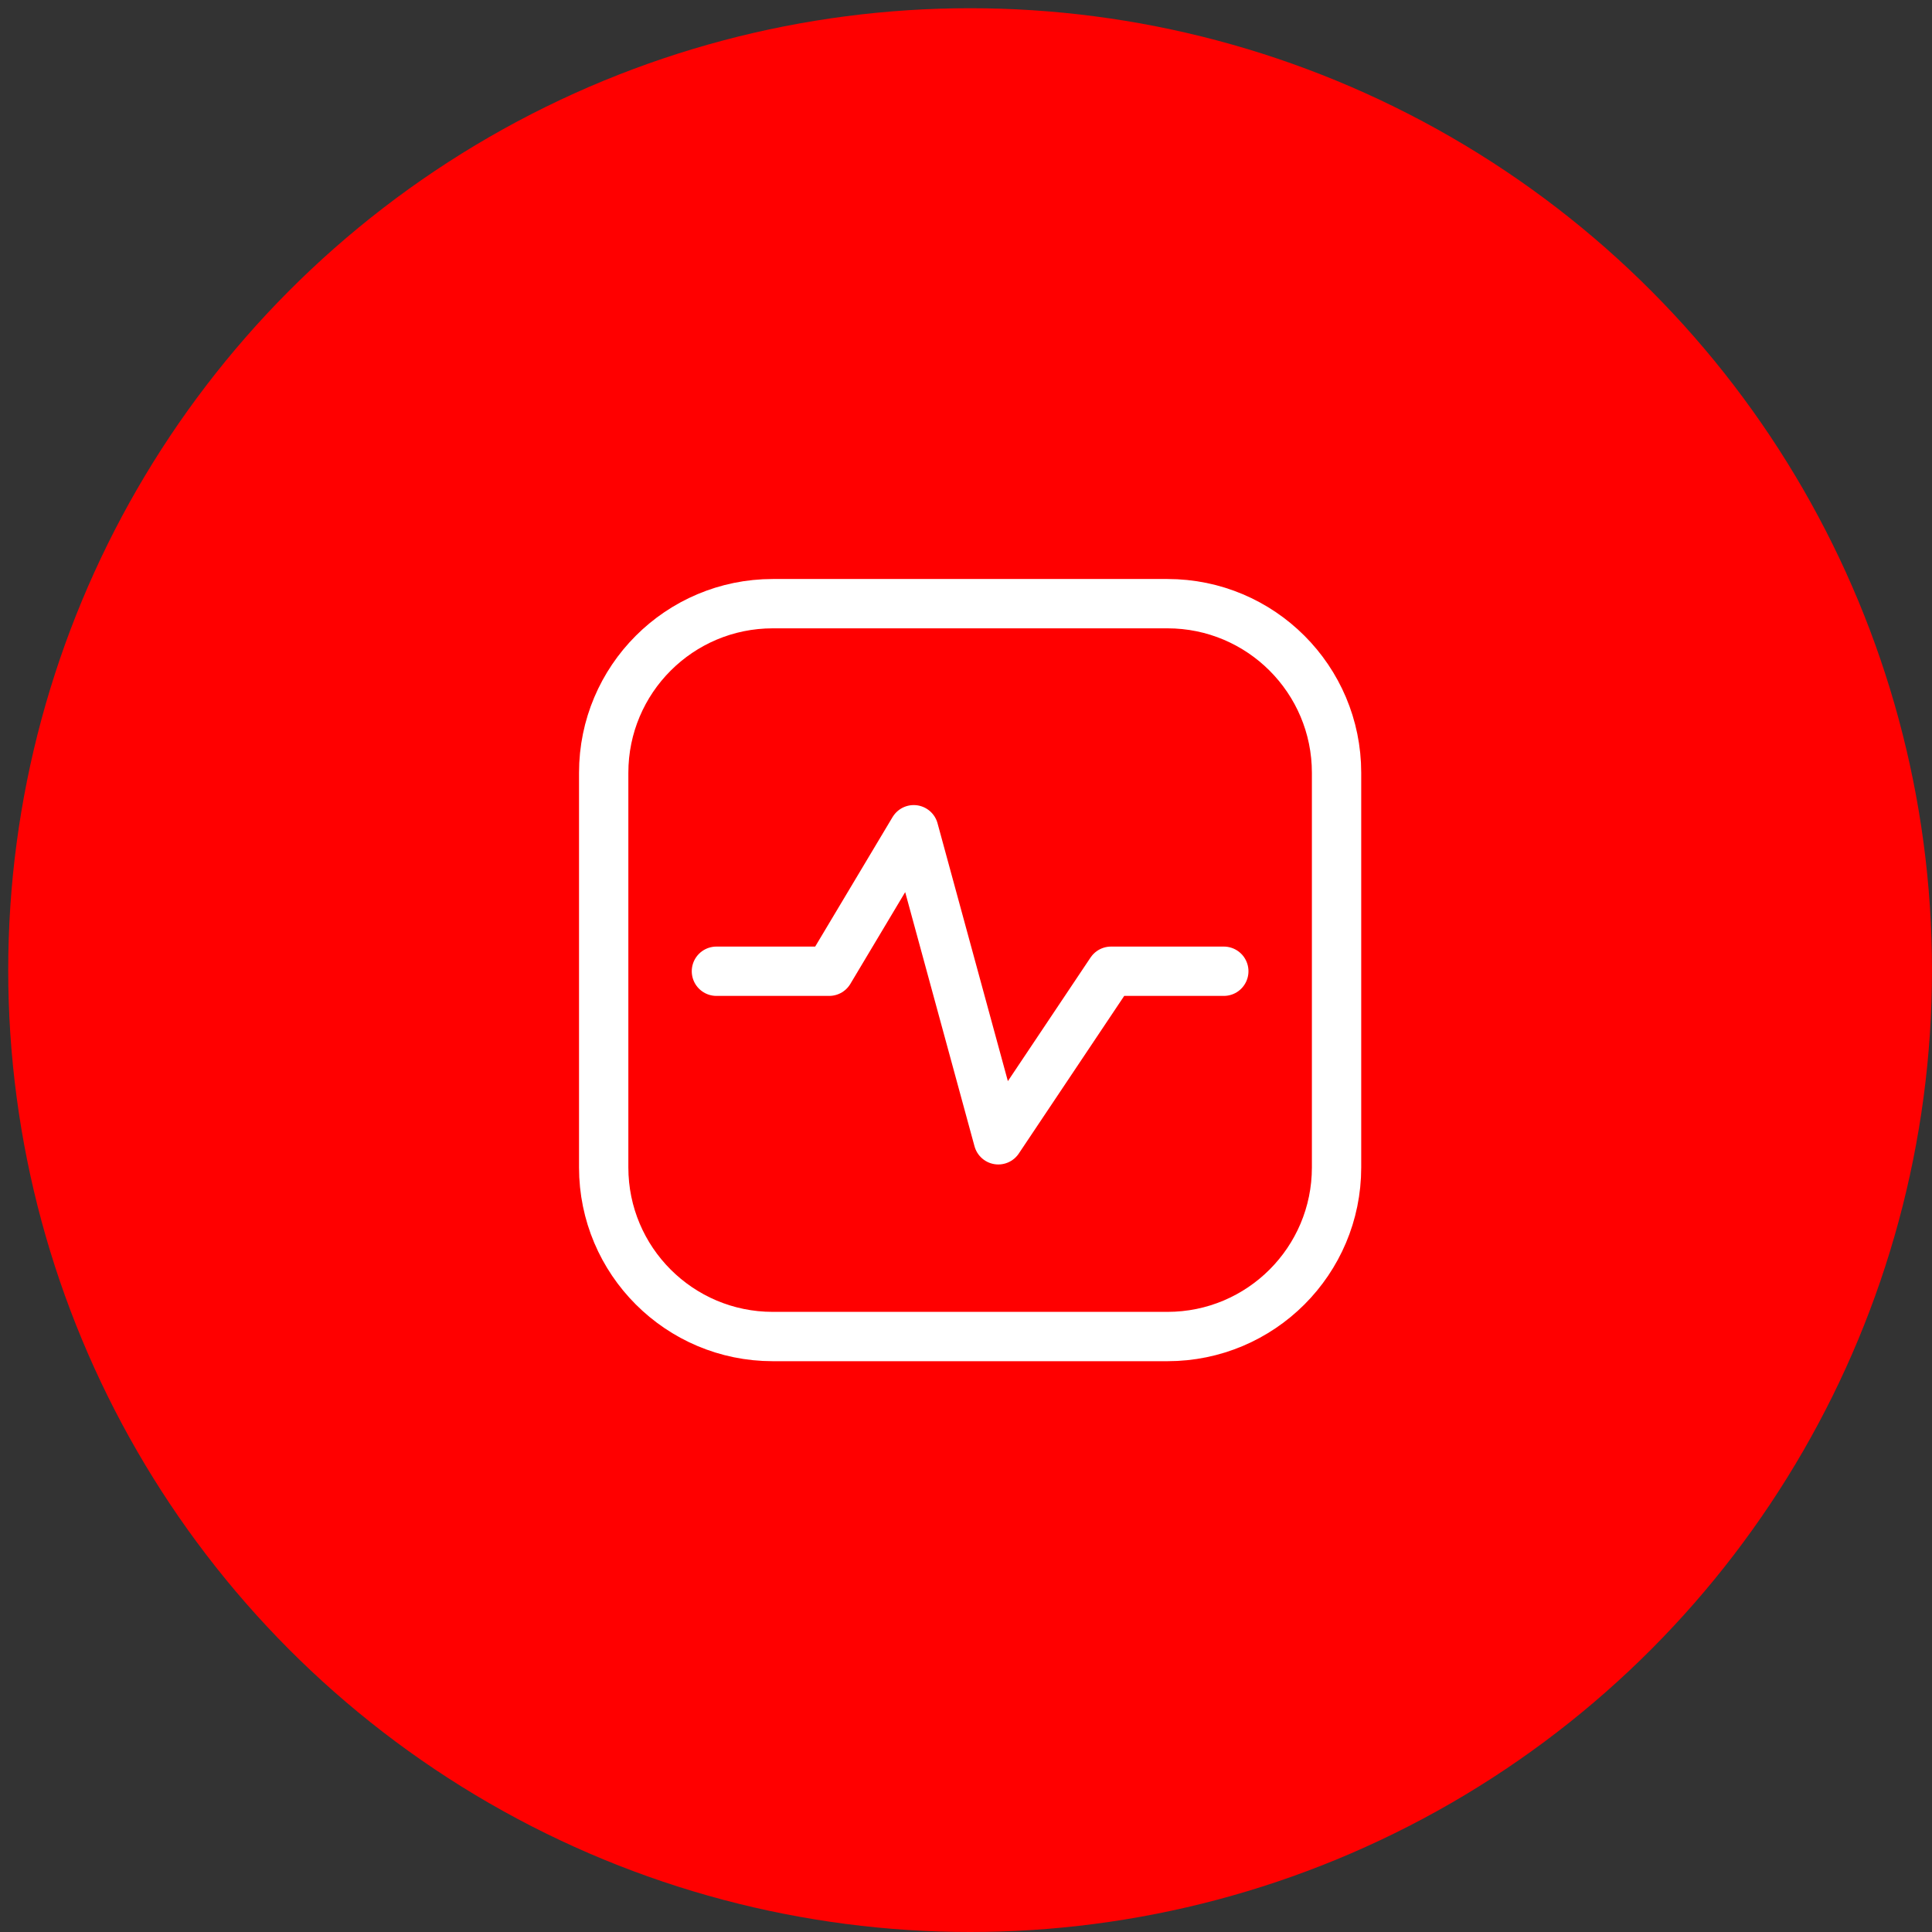 <?xml version="1.0" encoding="UTF-8"?> <svg xmlns="http://www.w3.org/2000/svg" width="94" height="94" viewBox="0 0 94 94" fill="none"><rect x="0" y="0" width="94" height="94" fill="#333333" stroke="none"/> <circle cx="47.2" cy="47.2" r="46.8" fill="#FF0000"></circle> <g clip-path="url(#clip0_54_167)"> <path d="M56.8 29.371H37.6C33.056 29.371 29.372 33.055 29.372 37.6V56.8C29.372 61.344 33.056 65.028 37.6 65.028H56.8C61.345 65.028 65.029 61.344 65.029 56.8V37.6C65.029 33.055 61.345 29.371 56.8 29.371Z" stroke="white" stroke-width="2.4" stroke-linecap="round" stroke-linejoin="round"></path> <path d="M34.857 47.255H40.343L44.457 40.37L48.572 55.456L54.057 47.255H59.543" stroke="white" stroke-width="2.4" stroke-linecap="round" stroke-linejoin="round"></path> </g> <defs> <clipPath id="clip0_54_167"> <rect width="38.4" height="38.4" fill="white" transform="translate(28 28)"></rect> </clipPath> </defs> </svg> 